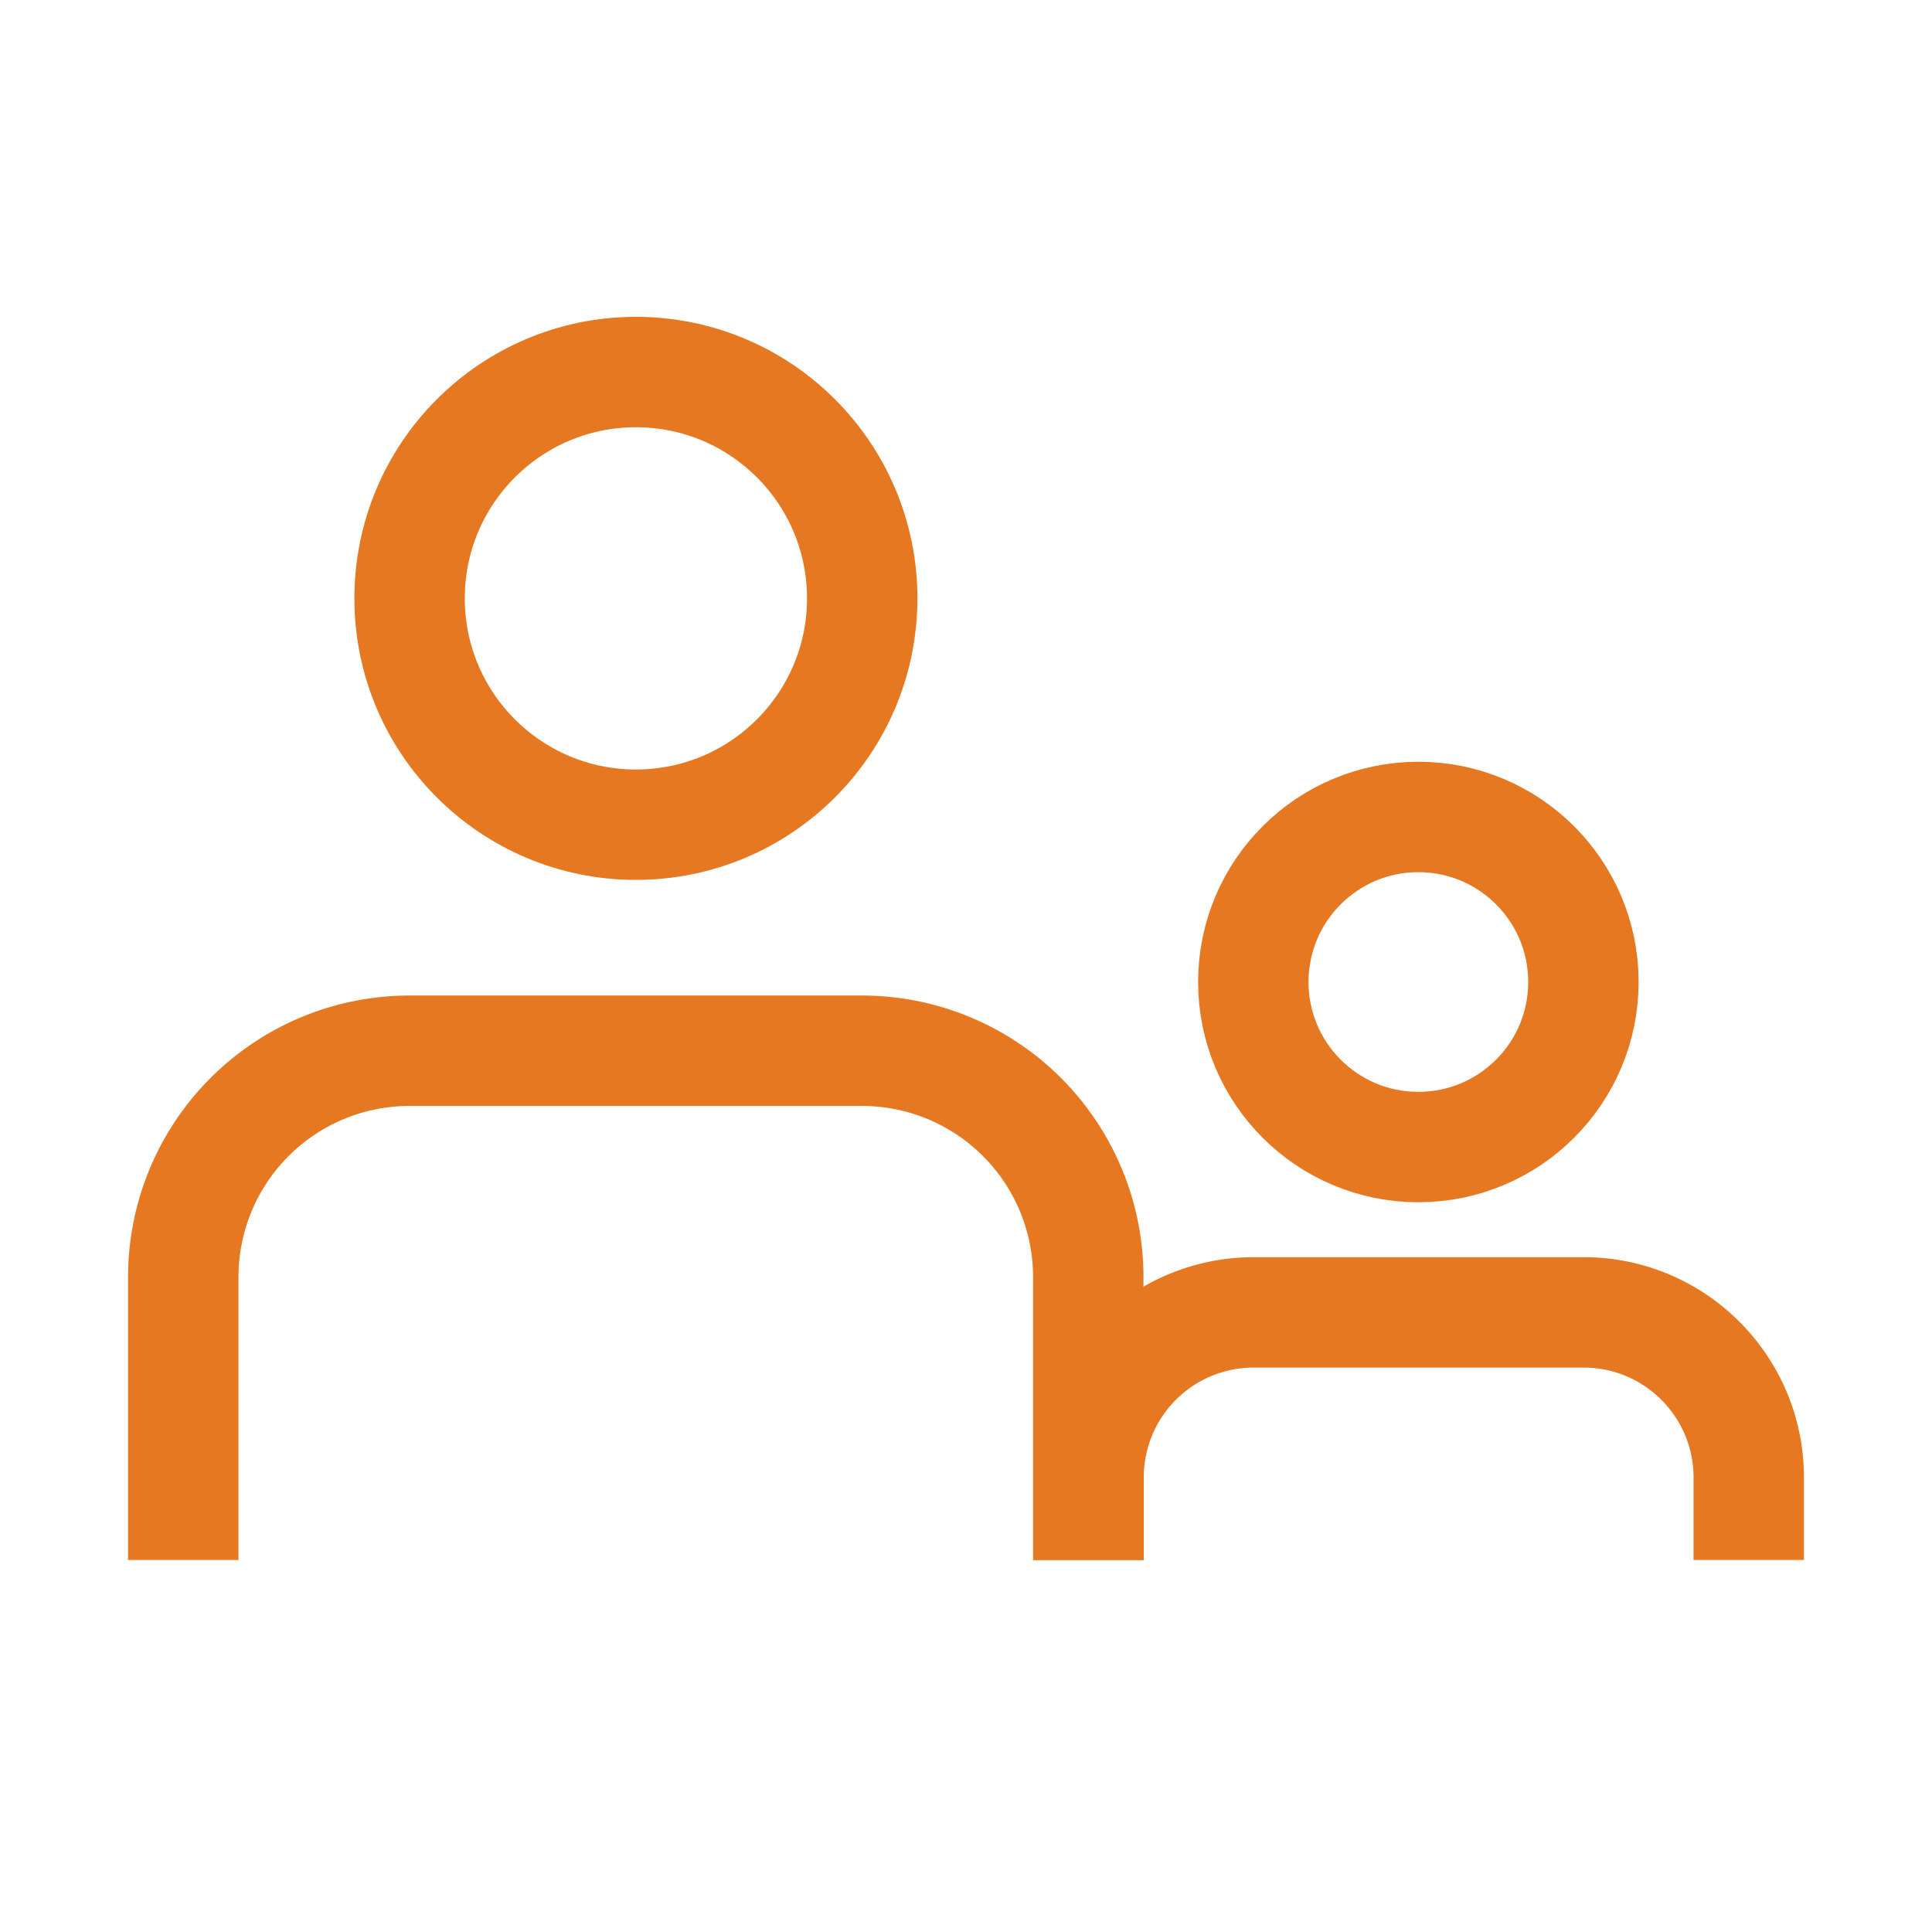 <?xml version="1.0"?>
<svg xmlns="http://www.w3.org/2000/svg" viewBox="0 0 70 70" width="70" height="70"><path d="M39.43 56.52V46.27a8.2 8.2 0 0 0-8.2-8.2H14.84a8.2 8.2 0 0 0-8.2 8.2v10.25" style="fill:none;stroke:#e67821;stroke-width:4px"/><circle cx="23.04" cy="21.68" r="8.2" style="fill:none;stroke:#e67821;stroke-width:4px"/><path d="M63.36 56.52v-2.99c0-3.3-2.68-5.98-5.98-5.98H45.42a5.98 5.98 0 0 0-5.98 5.98v2.99" style="fill:none;stroke:#e67821;stroke-width:4px"/><circle cx="51.39" cy="35.58" r="5.98" style="fill:none;stroke:#e67821;stroke-width:4px"/></svg>
